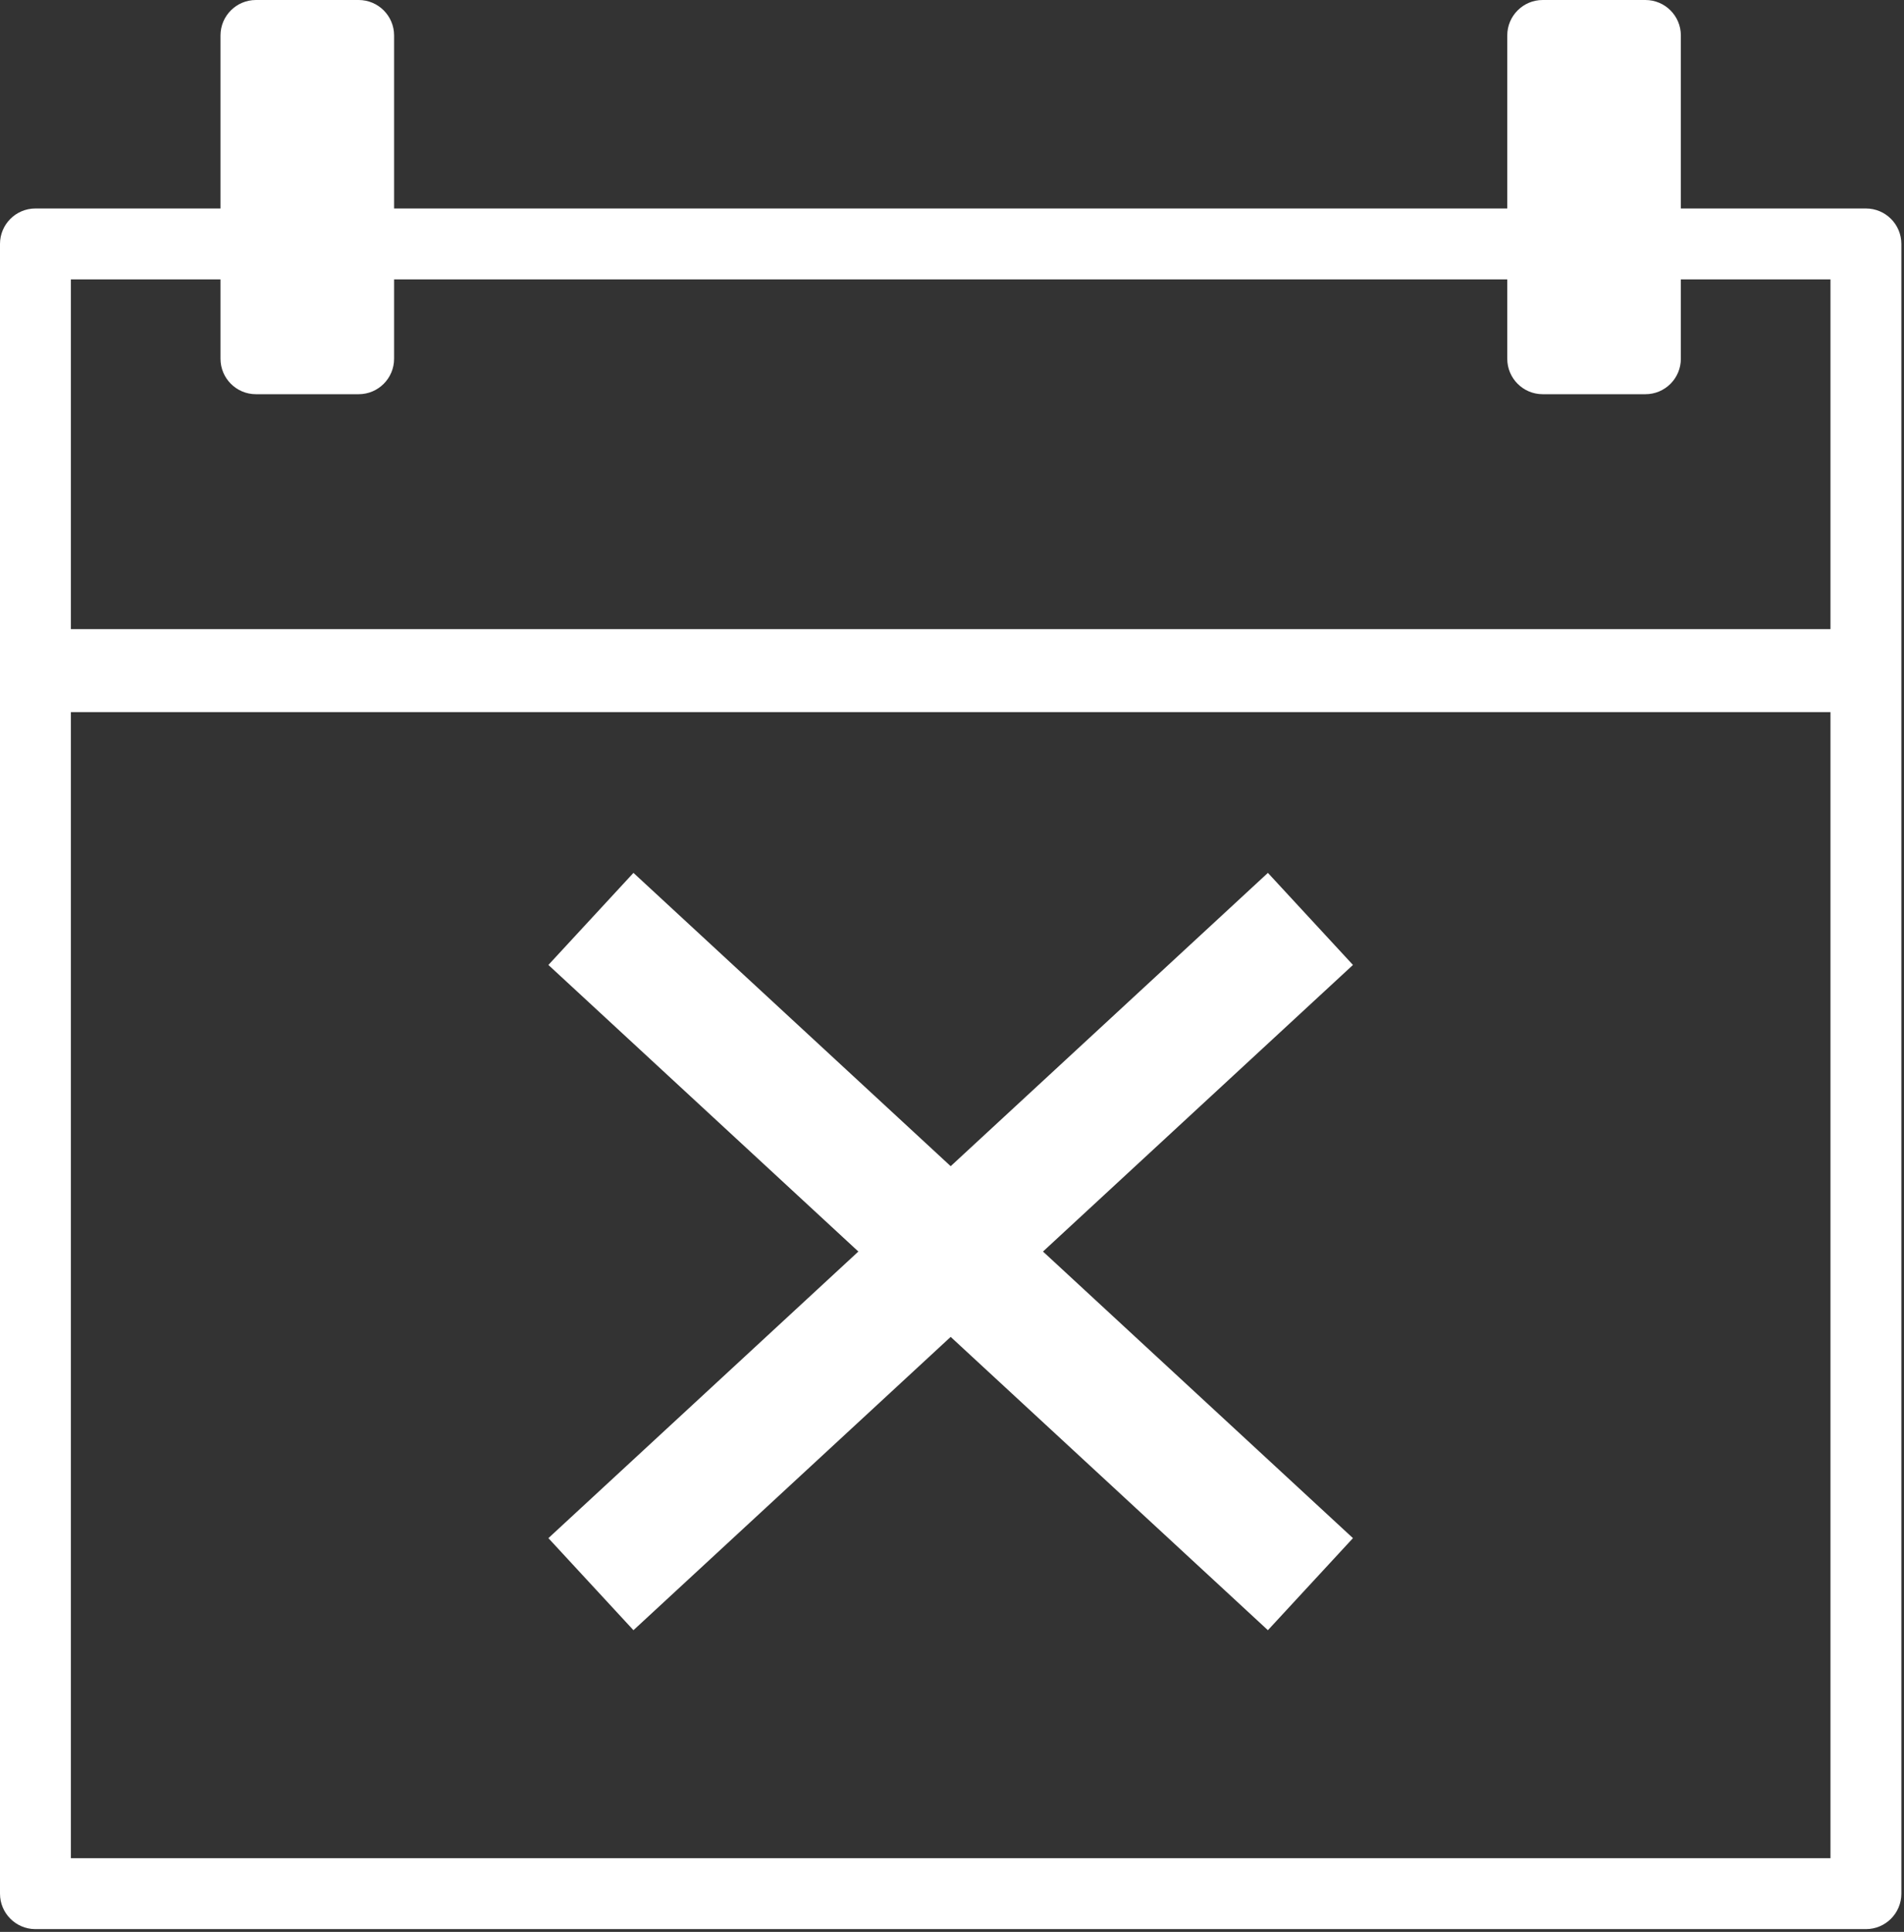 <?xml version="1.0" encoding="UTF-8" standalone="no"?><svg xmlns="http://www.w3.org/2000/svg" xmlns:xlink="http://www.w3.org/1999/xlink" clip-rule="evenodd" fill="#ffffff" fill-rule="evenodd" height="212" stroke-linejoin="round" stroke-miterlimit="2" viewBox="0 0 209 212" width="209"><rect x="0" y="0" width="209" height="212" fill="#333333" stroke="none"/><g><g><path d="M137.599 158.488H338.527V339.522H137.599z" fill="none" transform="translate(-133.709 -131.72)"/></g><path d="M330.151,143.987L350.464,143.987C352.613,143.987 354.355,145.729 354.355,147.878L354.355,328.912C354.355,331.061 352.613,332.803 350.464,332.803L149.536,332.803C147.387,332.803 145.645,331.061 145.645,328.912L145.645,147.878C145.645,145.729 147.387,143.987 149.536,143.987L169.849,143.987L169.849,125C169.849,122.851 171.591,121.109 173.74,121.109L185.013,121.109C187.162,121.109 188.904,122.851 188.904,125L188.904,143.987L311.096,143.987L311.096,125C311.096,122.851 312.838,121.109 314.987,121.109L326.26,121.109C328.409,121.109 330.151,122.851 330.151,125L330.151,143.987ZM169.849,151.769L153.426,151.769L153.426,190.144L346.574,190.144L346.574,151.769L330.151,151.769L330.151,160.477C330.151,162.626 328.409,164.368 326.26,164.368L314.987,164.368C312.838,164.368 311.096,162.626 311.096,160.477L311.096,151.769L188.904,151.769L188.904,160.477C188.904,162.626 187.162,164.368 185.013,164.368L173.74,164.368C171.591,164.368 169.849,162.626 169.849,160.477L169.849,151.769ZM153.426,199.251L153.426,325.022L346.574,325.022L346.574,199.251L153.426,199.251Z" transform="translate(-145.645 -121.109)"/><path d="M239.867,258.448L205.842,226.998L215.179,216.896L250,249.082L284.821,216.896L294.158,226.998L260.133,258.448L294.158,289.898L284.821,300L250,267.814L215.179,300L205.842,289.898L239.867,258.448Z" fill="#ffffff" transform="translate(-145.645 -121.109)"/></g></svg>